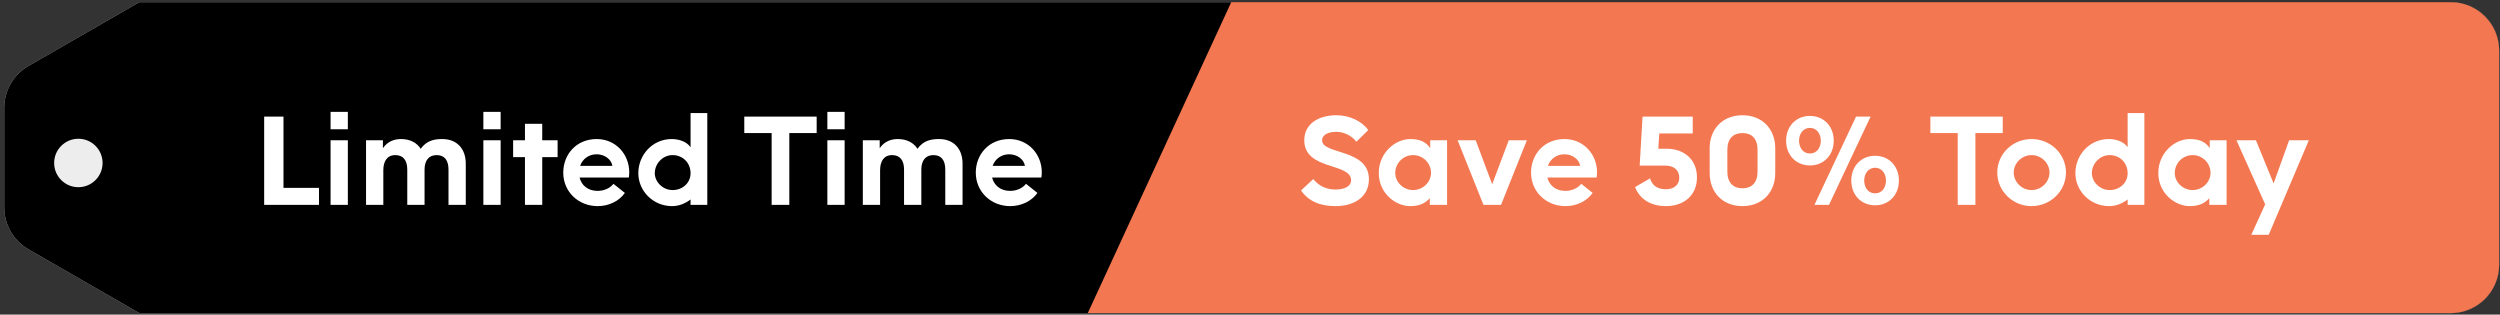 <svg width="294" height="37" viewBox="0 0 294 37" fill="none" xmlns="http://www.w3.org/2000/svg">
<rect x="0" y="0" width="294" height="37" fill="#333333" stroke="none"/>
<path fill-rule="evenodd" clip-rule="evenodd" d="M16.392 0.255H288.203C291.349 0.255 293.899 2.806 293.899 5.951V31.128C293.899 34.273 291.349 36.824 288.203 36.824H16.392H16.391C16.391 36.824 16.391 36.823 16.391 36.823V36.823C16.391 36.823 16.391 36.823 16.39 36.823L3.356 29.324C1.589 28.308 0.5 26.425 0.5 24.387V12.692C0.5 10.654 1.589 8.771 3.356 7.755L16.39 0.256C16.391 0.256 16.391 0.256 16.391 0.256V0.256C16.391 0.256 16.391 0.255 16.391 0.255H16.392Z" fill="#D9D9D9"/>
<path fill-rule="evenodd" clip-rule="evenodd" d="M16.392 0.255H288.203C291.349 0.255 293.899 2.806 293.899 5.951V31.128C293.899 34.273 291.349 36.824 288.203 36.824H16.392H16.391C16.391 36.824 16.391 36.823 16.391 36.823V36.823C16.391 36.823 16.391 36.823 16.39 36.823L3.356 29.324C1.589 28.308 0.5 26.425 0.5 24.387V12.692C0.5 10.654 1.589 8.771 3.356 7.755L16.39 0.256C16.391 0.256 16.391 0.256 16.391 0.256V0.256C16.391 0.256 16.391 0.255 16.391 0.255H16.392Z" fill="black"/>
<ellipse cx="9.215" cy="19.166" rx="2.848" ry="2.848" fill="#EDEDED"/>
<path d="M144.795 0.255H288.204C291.35 0.255 293.9 2.806 293.9 5.951V31.128C293.9 34.273 291.35 36.824 288.204 36.824H127.919L144.795 0.255Z" fill="#F37750"/>
<path d="M31.066 24.096H37.514V22.096H33.338V13.712H31.066V24.096ZM38.875 15.2H40.907V13.152H38.875V15.2ZM38.875 24.096H40.907V16.496H38.875V24.096ZM52.007 16.352C51.223 16.352 50.183 16.464 49.479 17.504C49.031 16.8 48.247 16.352 47.159 16.352C46.423 16.352 45.607 16.592 45.031 17.424V16.496H43.047V24.096H45.079V20.016C45.079 19.008 45.495 18.24 46.487 18.24C47.415 18.24 47.895 18.848 47.895 19.936V24.096H49.927V19.952C49.927 18.88 50.423 18.24 51.351 18.24C52.279 18.24 52.743 18.848 52.743 19.936V24.096H54.775V19.232C54.775 17.568 53.799 16.352 52.007 16.352ZM56.843 15.2H58.876V13.152H56.843V15.2ZM56.843 24.096H58.876V16.496H56.843V24.096ZM61.735 24.096H63.767V18.48H65.575V16.496H63.767V14.56H61.735V16.496H60.343V18.48H61.735V24.096ZM70.286 24.24C71.582 24.24 72.798 23.664 73.486 22.688L72.142 21.616C71.694 22.192 70.958 22.448 70.27 22.448C69.134 22.448 68.382 21.792 68.158 20.88H73.95C73.982 20.688 73.998 20.464 73.998 20.256C73.998 18.144 72.414 16.352 70.174 16.352C67.758 16.352 66.238 18.176 66.238 20.304C66.238 22.528 67.998 24.24 70.286 24.24ZM68.222 19.504C68.51 18.688 69.246 18.144 70.158 18.144C71.102 18.144 71.902 18.736 72.014 19.504H68.222ZM79.034 24.24C79.866 24.24 80.602 23.92 81.21 23.456V24.096H83.178V13.296H81.21V17.312C80.666 16.528 79.61 16.352 78.986 16.352C76.746 16.352 75.066 18.208 75.066 20.368C75.066 22.448 76.794 24.24 79.034 24.24ZM79.098 22.352C77.914 22.352 77.002 21.36 77.002 20.368C77.002 19.264 77.914 18.24 79.098 18.24C80.266 18.24 81.21 19.12 81.21 20.368C81.21 21.52 80.266 22.352 79.098 22.352ZM90.744 24.096H92.824V15.648H96.04V13.712H87.528V15.648H90.744V24.096ZM97.297 15.2H99.329V13.152H97.297V15.2ZM97.297 24.096H99.329V16.496H97.297V24.096ZM110.428 16.352C109.644 16.352 108.604 16.464 107.9 17.504C107.452 16.8 106.668 16.352 105.58 16.352C104.844 16.352 104.028 16.592 103.452 17.424V16.496H101.468V24.096H103.5V20.016C103.5 19.008 103.916 18.24 104.908 18.24C105.836 18.24 106.316 18.848 106.316 19.936V24.096H108.348V19.952C108.348 18.88 108.844 18.24 109.772 18.24C110.7 18.24 111.164 18.848 111.164 19.936V24.096H113.196V19.232C113.196 17.568 112.22 16.352 110.428 16.352ZM118.801 24.24C120.097 24.24 121.313 23.664 122.001 22.688L120.657 21.616C120.209 22.192 119.473 22.448 118.785 22.448C117.649 22.448 116.897 21.792 116.673 20.88H122.465C122.497 20.688 122.513 20.464 122.513 20.256C122.513 18.144 120.929 16.352 118.689 16.352C116.273 16.352 114.753 18.176 114.753 20.304C114.753 22.528 116.513 24.24 118.801 24.24ZM116.737 19.504C117.025 18.688 117.761 18.144 118.673 18.144C119.617 18.144 120.417 18.736 120.529 19.504H116.737Z" fill="white"/>
<path d="M157.096 24.24C155.224 24.24 153.912 23.68 153 22.4L154.44 21.056C155.192 22 156.168 22.288 157.048 22.288C158.04 22.288 158.888 21.952 158.888 21.2C158.888 19.104 153.384 20.064 153.384 16.496C153.384 14.496 155.144 13.552 157.176 13.552C158.648 13.552 160.136 14.208 160.904 15.296L159.512 16.672C158.984 15.984 158.088 15.504 157.16 15.504C156.232 15.504 155.48 15.824 155.48 16.512C155.48 18.192 160.984 17.472 160.984 21.072C160.984 23.28 159.08 24.24 157.096 24.24ZM165.84 24.24C164.112 24.24 162.144 22.72 162.144 20.352C162.144 17.968 164.08 16.352 165.84 16.352C167.04 16.352 167.728 16.72 168.192 17.424V16.496H170.176V24.096H168.144V23.312C167.616 23.888 166.96 24.24 165.84 24.24ZM166.176 22.352C167.344 22.352 168.288 21.408 168.288 20.336C168.288 19.184 167.344 18.24 166.176 18.24C165.024 18.24 164.08 19.184 164.08 20.352C164.08 21.408 165.024 22.352 166.176 22.352ZM174.456 24.096L171.416 16.496H173.544L175.48 21.664L177.432 16.496H179.56L176.52 24.096H174.456ZM184.098 24.24C181.81 24.24 180.05 22.528 180.05 20.304C180.05 18.176 181.57 16.352 183.986 16.352C186.226 16.352 187.81 18.144 187.81 20.256C187.81 20.464 187.794 20.688 187.762 20.88H181.97C182.194 21.792 182.946 22.448 184.082 22.448C184.77 22.448 185.506 22.192 185.954 21.616L187.298 22.688C186.61 23.664 185.394 24.24 184.098 24.24ZM182.034 19.504H185.826C185.714 18.736 184.914 18.144 183.97 18.144C183.058 18.144 182.322 18.688 182.034 19.504ZM195.915 24.24C194.283 24.24 192.891 23.552 192.283 22L194.043 20.976C194.299 21.824 194.923 22.256 195.915 22.256C196.843 22.256 197.483 21.744 197.483 20.896C197.483 20.048 196.891 19.472 195.835 19.472H192.827L193.163 13.712H199.067V15.696H195.131L195.019 17.488H195.995C198.043 17.488 199.563 18.752 199.563 20.864C199.563 22.944 198.059 24.24 195.915 24.24ZM204.913 24.24C202.545 24.24 201.057 22.576 201.057 20.368V17.424C201.057 15.216 202.545 13.552 204.913 13.552C207.281 13.552 208.769 15.216 208.769 17.424V20.368C208.769 22.576 207.281 24.24 204.913 24.24ZM204.913 22.144C205.985 22.144 206.689 21.504 206.689 20.176V17.616C206.689 16.288 205.985 15.648 204.913 15.648C203.841 15.648 203.137 16.288 203.137 17.616V20.176C203.137 21.504 203.841 22.144 204.913 22.144ZM212.847 19.456C211.215 19.456 210.047 18.24 210.047 16.544C210.047 14.848 211.215 13.632 212.847 13.632C214.479 13.632 215.647 14.848 215.647 16.544C215.647 18.24 214.479 19.456 212.847 19.456ZM219.983 13.712L215.087 24.096H213.375L218.271 13.712H219.983ZM212.847 18.048C213.583 18.064 214.127 17.44 214.127 16.544C214.127 15.664 213.583 15.04 212.847 15.04C212.111 15.04 211.567 15.664 211.567 16.544C211.567 17.44 212.111 18.064 212.847 18.048ZM220.511 24.144C218.879 24.144 217.711 22.928 217.711 21.232C217.711 19.536 218.879 18.32 220.511 18.32C222.143 18.32 223.311 19.536 223.311 21.232C223.311 22.928 222.143 24.144 220.511 24.144ZM220.511 22.736C221.247 22.752 221.791 22.128 221.791 21.232C221.791 20.352 221.247 19.728 220.511 19.728C219.775 19.728 219.231 20.352 219.231 21.232C219.231 22.128 219.775 22.752 220.511 22.736ZM230.228 24.096V15.648H227.012V13.712H235.524V15.648H232.308V24.096H230.228ZM238.91 24.24C236.67 24.24 234.878 22.448 234.878 20.288C234.878 18.112 236.67 16.352 238.91 16.352C241.166 16.352 242.958 18.112 242.958 20.288C242.958 22.448 241.166 24.24 238.91 24.24ZM238.91 22.352C240.078 22.352 241.022 21.392 241.022 20.288C241.022 19.2 240.078 18.24 238.91 18.24C237.758 18.24 236.814 19.2 236.814 20.288C236.814 21.392 237.758 22.352 238.91 22.352ZM248.034 24.24C245.794 24.24 244.066 22.448 244.066 20.368C244.066 18.208 245.746 16.352 247.986 16.352C248.61 16.352 249.666 16.528 250.21 17.312V13.296H252.178V24.096H250.21V23.456C249.602 23.92 248.866 24.24 248.034 24.24ZM248.098 22.352C249.266 22.352 250.21 21.52 250.21 20.368C250.21 19.12 249.266 18.24 248.098 18.24C246.914 18.24 246.002 19.264 246.002 20.368C246.002 21.36 246.914 22.352 248.098 22.352ZM257.512 24.24C255.784 24.24 253.816 22.72 253.816 20.352C253.816 17.968 255.752 16.352 257.512 16.352C258.712 16.352 259.4 16.72 259.864 17.424V16.496H261.848V24.096H259.816V23.312C259.288 23.888 258.632 24.24 257.512 24.24ZM257.848 22.352C259.016 22.352 259.96 21.408 259.96 20.336C259.96 19.184 259.016 18.24 257.848 18.24C256.696 18.24 255.752 19.184 255.752 20.352C255.752 21.408 256.696 22.352 257.848 22.352ZM269.2 16.496H271.52L266.8 27.616H264.752L266.384 24.032L263.008 16.496H265.296L267.376 21.568L269.2 16.496Z" fill="white"/>
</svg>
